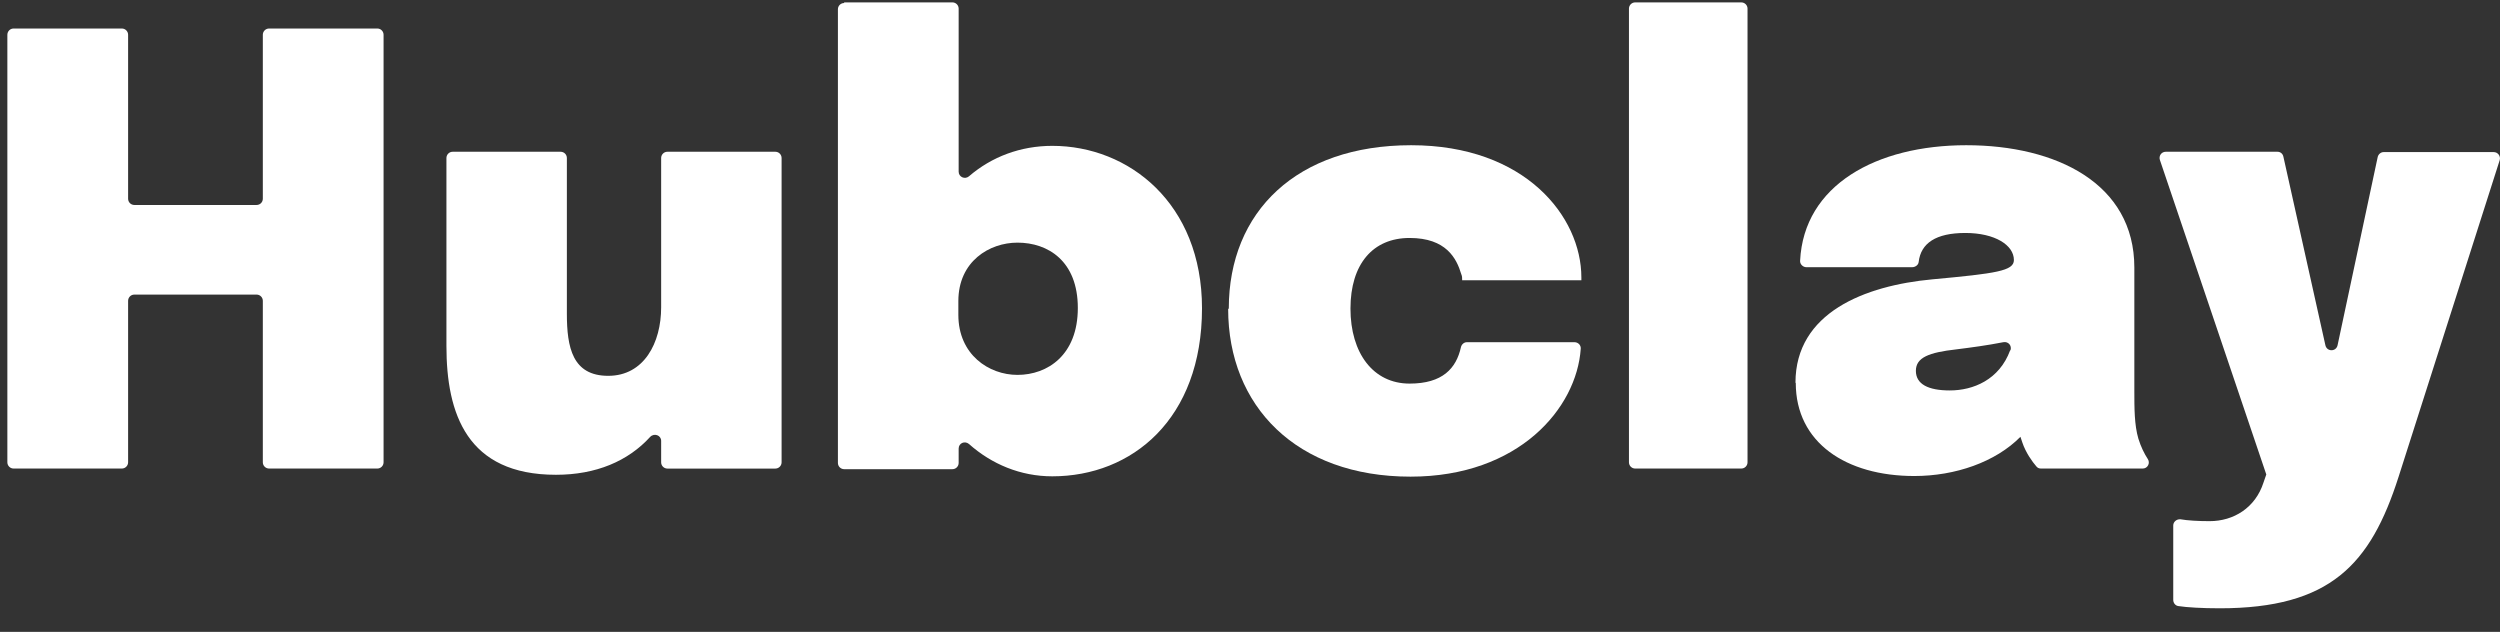 <svg width="91" height="23" viewBox="0 0 91 23" fill="none" xmlns="http://www.w3.org/2000/svg">
<rect x="0" y="0" width="91" height="23" fill="#333333" stroke="none"/>
<path d="M13.736 17.055H9.794C9.669 17.055 9.567 16.953 9.567 16.828V10.95C9.567 10.825 9.465 10.723 9.341 10.723H4.889C4.765 10.723 4.663 10.825 4.663 10.95V16.828C4.663 16.953 4.561 17.055 4.436 17.055H0.494C0.37 17.055 0.268 16.953 0.268 16.828V1.265C0.268 1.14 0.37 1.038 0.494 1.038H4.436C4.561 1.038 4.663 1.14 4.663 1.265V7.234C4.663 7.359 4.765 7.461 4.889 7.461H9.341C9.465 7.461 9.567 7.359 9.567 7.234V1.265C9.567 1.14 9.669 1.038 9.794 1.038H13.736C13.86 1.038 13.962 1.14 13.962 1.265V16.828C13.962 16.953 13.86 17.055 13.736 17.055Z" fill="white"/>
<path d="M16.25 12.593V5.751C16.25 5.626 16.352 5.524 16.477 5.524H20.407C20.532 5.524 20.634 5.626 20.634 5.751V11.415C20.634 12.649 20.838 13.68 22.14 13.68C23.443 13.68 24.066 12.479 24.066 11.188V5.751C24.066 5.626 24.168 5.524 24.292 5.524H28.223C28.348 5.524 28.45 5.626 28.45 5.751V16.829C28.45 16.954 28.348 17.056 28.223 17.056H24.292C24.168 17.056 24.066 16.954 24.066 16.829V16.047C24.066 15.844 23.817 15.753 23.669 15.9C22.865 16.784 21.698 17.282 20.237 17.282C16.998 17.282 16.25 15.062 16.25 12.593Z" fill="white"/>
<path d="M30.727 0.087H34.669C34.793 0.087 34.895 0.189 34.895 0.313V6.249C34.895 6.442 35.121 6.543 35.269 6.419C36.096 5.705 37.149 5.309 38.304 5.309C41.091 5.309 43.753 7.404 43.753 11.222C43.753 15.254 41.204 17.338 38.304 17.338C37.149 17.338 36.096 16.897 35.269 16.16C35.121 16.036 34.895 16.126 34.895 16.33V16.851C34.895 16.976 34.793 17.078 34.669 17.078H30.727C30.602 17.078 30.5 16.976 30.5 16.851V0.336C30.5 0.212 30.602 0.11 30.727 0.11V0.087ZM34.884 10.961V11.46C34.884 12.909 35.994 13.646 37.036 13.646C38.135 13.646 39.233 12.921 39.233 11.21C39.233 9.5 38.146 8.832 37.036 8.832C36.016 8.832 34.884 9.511 34.884 10.961Z" fill="white"/>
<path d="M44.728 11.233C44.728 7.699 47.208 5.286 51.365 5.286C55.523 5.286 57.562 7.891 57.562 10.1V10.202H53.223C53.223 10.112 53.223 10.055 53.189 9.976C53.019 9.409 52.645 8.662 51.309 8.662C49.972 8.662 49.157 9.613 49.157 11.233C49.157 12.853 49.984 13.963 51.309 13.963C52.51 13.963 53.008 13.408 53.178 12.638C53.201 12.536 53.291 12.456 53.393 12.456H57.312C57.437 12.456 57.55 12.558 57.539 12.694C57.392 14.858 55.285 17.35 51.343 17.35C47.186 17.35 44.705 14.778 44.705 11.244L44.728 11.233Z" fill="white"/>
<path d="M63.383 17.055H59.52C59.396 17.055 59.294 16.953 59.294 16.829V0.313C59.294 0.189 59.396 0.087 59.52 0.087H63.383C63.508 0.087 63.61 0.189 63.61 0.313V16.829C63.61 16.953 63.508 17.055 63.383 17.055Z" fill="white"/>
<path d="M65.355 13.929C65.355 11.38 67.88 10.395 70.338 10.168C72.661 9.953 73.306 9.862 73.306 9.466C73.306 8.922 72.615 8.48 71.539 8.48C70.463 8.48 69.919 8.854 69.84 9.534C69.829 9.647 69.716 9.726 69.602 9.726H65.751C65.626 9.726 65.513 9.613 65.524 9.489C65.66 6.736 68.3 5.286 71.573 5.286C74.847 5.286 77.69 6.679 77.69 9.738V14.223C77.69 14.858 77.69 15.469 77.837 15.968C77.928 16.262 78.052 16.512 78.177 16.704C78.279 16.851 78.177 17.055 77.996 17.055H74.292C74.224 17.055 74.167 17.033 74.122 16.976C73.975 16.806 73.737 16.477 73.612 16.104C73.59 16.036 73.567 15.968 73.544 15.9C72.638 16.817 71.177 17.327 69.681 17.327C67.201 17.327 65.366 16.115 65.366 13.94L65.355 13.929ZM73.182 12.751C73.238 12.581 73.102 12.422 72.921 12.456C72.344 12.57 71.754 12.649 71.211 12.717C70.214 12.83 69.738 13.011 69.738 13.498C69.738 13.986 70.191 14.212 70.973 14.212C71.822 14.212 72.774 13.827 73.17 12.751H73.182Z" fill="white"/>
<path d="M79.106 21.824V19.128C79.106 18.993 79.231 18.891 79.367 18.902C79.627 18.947 80.013 18.97 80.432 18.97C81.304 18.97 82.097 18.483 82.391 17.565L82.493 17.271L78.619 5.819C78.574 5.672 78.676 5.524 78.834 5.524H82.901C83.003 5.524 83.094 5.592 83.116 5.706L84.645 12.57C84.702 12.808 85.031 12.808 85.087 12.57L86.548 5.717C86.571 5.615 86.662 5.536 86.764 5.536H90.773C90.921 5.536 91.034 5.683 90.989 5.83L87.307 17.361C86.288 20.544 84.827 22.142 80.794 22.142C80.16 22.142 79.593 22.108 79.299 22.062C79.186 22.051 79.106 21.949 79.106 21.836V21.824Z" fill="white"/>
</svg>
